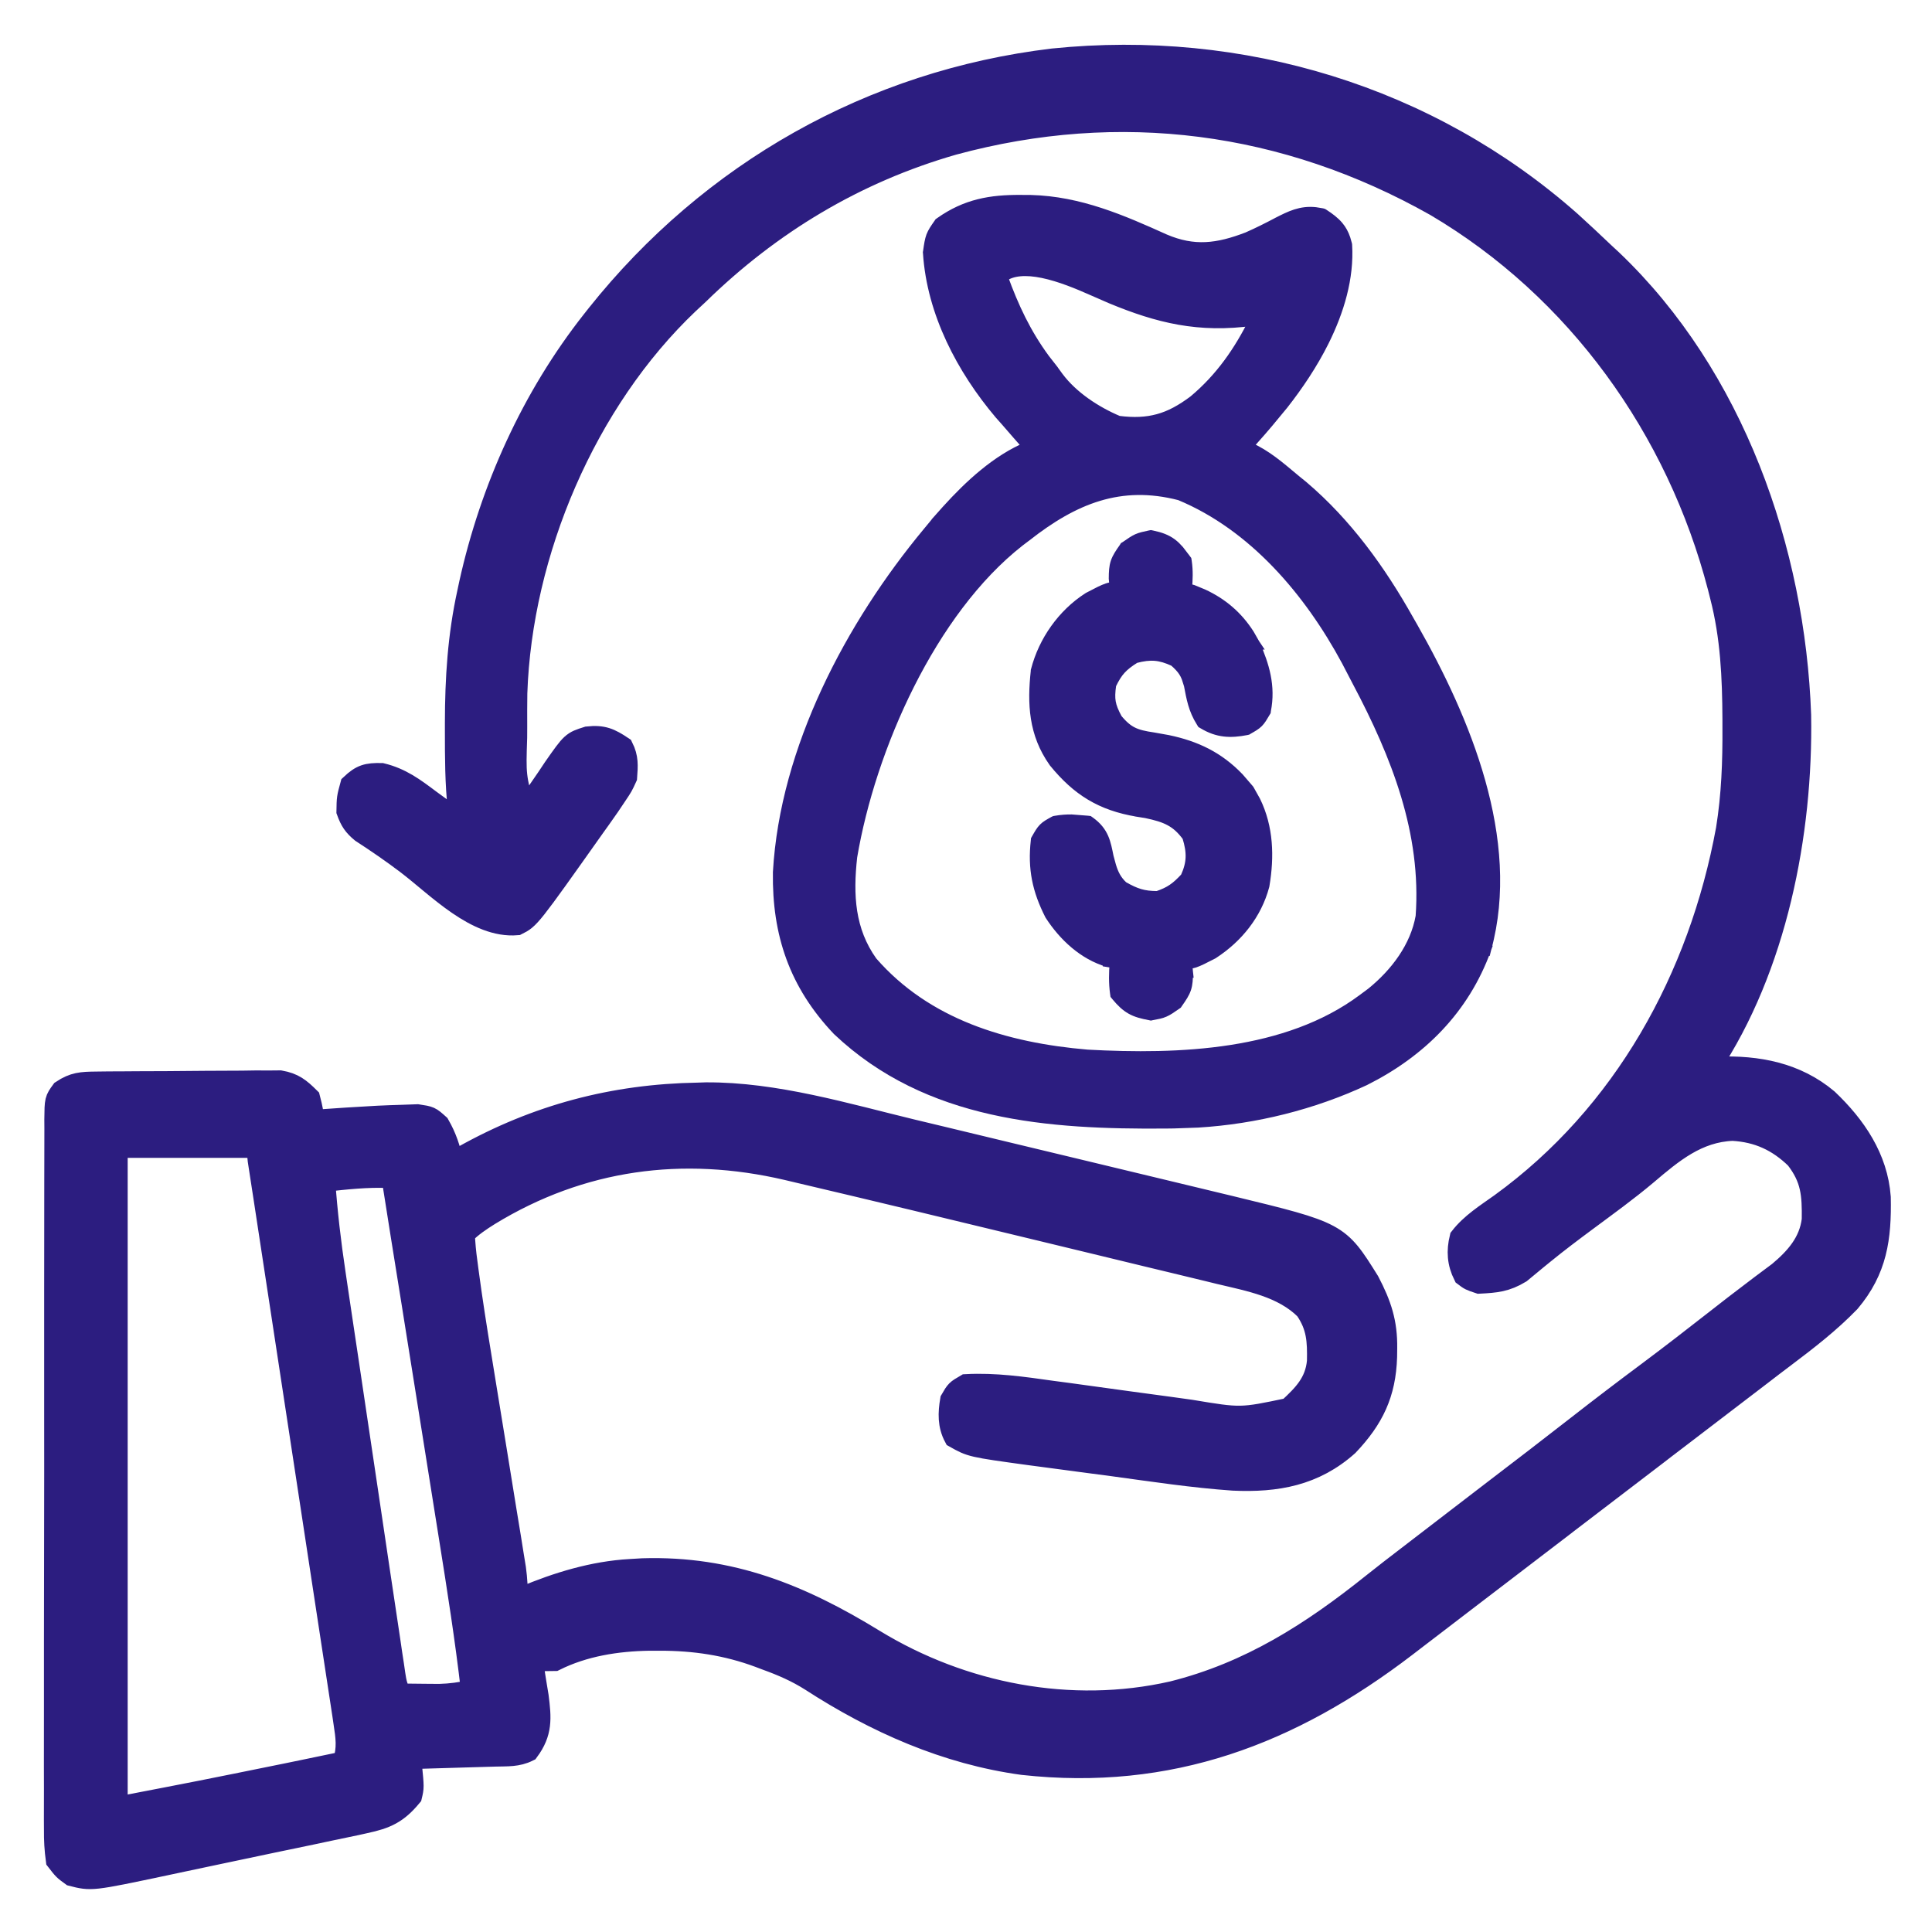 <svg width="36" height="36" viewBox="0 0 36 36" fill="none" xmlns="http://www.w3.org/2000/svg">
<g clip-path="url(#clip0_631_337)">
<mask id="path-1-outside-1_631_337" maskUnits="userSpaceOnUse" x="0.018" y="0.034" width="36" height="36" fill="black">
<rect fill="white" x="0.018" y="0.034" width="36" height="36"/>
<path d="M29.264 4.134C29.473 4.323 29.678 4.516 29.883 4.711C29.957 4.78 29.957 4.78 30.033 4.85C32.303 7.014 33.438 10.249 33.548 13.324C33.586 15.536 33.095 18.033 31.851 19.898C31.902 19.895 31.952 19.892 32.004 19.889C32.751 19.861 33.467 19.995 34.052 20.488C34.571 20.981 34.979 21.578 35.032 22.309C35.047 23.07 34.967 23.659 34.462 24.258C34.092 24.64 33.678 24.96 33.255 25.279C33.112 25.386 32.971 25.494 32.83 25.603C32.578 25.796 32.327 25.988 32.075 26.18C31.824 26.371 31.574 26.562 31.324 26.754C31.224 26.83 31.125 26.906 31.025 26.982C30.976 27.02 30.927 27.058 30.876 27.097C30.328 27.516 29.78 27.934 29.232 28.353C29.158 28.41 29.158 28.41 29.083 28.468C28.983 28.544 28.883 28.62 28.783 28.697C28.538 28.884 28.292 29.072 28.047 29.26C27.8 29.449 27.552 29.638 27.305 29.827C27.124 29.966 26.943 30.105 26.762 30.243C26.631 30.343 26.501 30.442 26.371 30.542C26.311 30.588 26.252 30.634 26.19 30.681C24.049 32.317 21.794 33.174 19.059 32.874C17.629 32.679 16.314 32.095 15.108 31.314C14.844 31.147 14.576 31.03 14.282 30.924C14.237 30.907 14.191 30.89 14.145 30.872C13.539 30.647 12.936 30.558 12.291 30.559C12.196 30.559 12.196 30.559 12.099 30.559C11.493 30.569 10.883 30.664 10.336 30.937C10.195 30.94 10.054 30.941 9.914 30.937C9.929 31.029 9.929 31.029 9.945 31.123C9.958 31.204 9.971 31.285 9.984 31.368C9.997 31.448 10.01 31.528 10.024 31.61C10.076 32.02 10.097 32.284 9.844 32.625C9.64 32.727 9.455 32.711 9.228 32.718C9.158 32.72 9.158 32.72 9.086 32.722C8.937 32.727 8.788 32.731 8.639 32.735C8.538 32.738 8.437 32.741 8.336 32.744C8.089 32.752 7.841 32.759 7.594 32.766C7.617 32.812 7.64 32.858 7.664 32.906C7.703 33.306 7.703 33.306 7.664 33.469C7.403 33.784 7.196 33.879 6.799 33.963C6.724 33.98 6.724 33.98 6.647 33.997C6.481 34.033 6.315 34.067 6.149 34.101C6.033 34.125 5.917 34.15 5.801 34.175C5.558 34.227 5.315 34.277 5.071 34.327C4.761 34.391 4.451 34.457 4.141 34.523C3.901 34.575 3.662 34.625 3.422 34.675C3.307 34.699 3.193 34.723 3.079 34.748C1.702 35.039 1.702 35.039 1.336 34.945C1.189 34.838 1.189 34.838 1.054 34.664C1.027 34.464 1.017 34.292 1.019 34.092C1.019 34.034 1.018 33.976 1.018 33.916C1.017 33.721 1.018 33.526 1.019 33.332C1.019 33.192 1.019 33.052 1.018 32.913C1.017 32.533 1.018 32.154 1.019 31.774C1.02 31.378 1.02 30.981 1.019 30.584C1.019 29.918 1.02 29.252 1.022 28.586C1.024 27.815 1.024 27.045 1.023 26.274C1.022 25.533 1.022 24.792 1.023 24.052C1.024 23.736 1.024 23.421 1.024 23.105C1.023 22.734 1.024 22.362 1.025 21.991C1.026 21.854 1.026 21.718 1.026 21.581C1.025 21.395 1.026 21.209 1.027 21.024C1.027 20.969 1.026 20.915 1.026 20.858C1.03 20.494 1.03 20.494 1.153 20.325C1.374 20.178 1.52 20.17 1.784 20.167C1.863 20.166 1.942 20.165 2.024 20.164C2.153 20.164 2.153 20.164 2.284 20.163C2.372 20.162 2.46 20.162 2.551 20.161C2.737 20.16 2.923 20.159 3.11 20.159C3.348 20.158 3.586 20.156 3.825 20.153C4.052 20.151 4.28 20.15 4.508 20.15C4.636 20.148 4.636 20.148 4.767 20.146C4.846 20.146 4.926 20.146 5.008 20.147C5.113 20.146 5.113 20.146 5.22 20.145C5.47 20.189 5.587 20.284 5.765 20.461C5.823 20.689 5.823 20.689 5.836 20.883C5.899 20.878 5.962 20.873 6.027 20.867C6.315 20.846 6.602 20.828 6.89 20.812C6.942 20.809 6.993 20.806 7.046 20.803C7.198 20.796 7.349 20.79 7.501 20.786C7.593 20.783 7.684 20.779 7.779 20.776C8.015 20.812 8.015 20.812 8.179 20.959C8.313 21.193 8.376 21.394 8.437 21.656C8.5 21.62 8.562 21.585 8.626 21.548C9.998 20.779 11.43 20.399 13.003 20.373C13.053 20.372 13.103 20.37 13.154 20.368C14.451 20.361 15.756 20.756 17.006 21.058C17.193 21.103 17.379 21.148 17.566 21.192C17.955 21.286 18.343 21.379 18.732 21.473C19.179 21.581 19.626 21.688 20.073 21.795C20.506 21.899 20.94 22.003 21.374 22.108C21.557 22.152 21.74 22.196 21.923 22.24C22.179 22.301 22.435 22.363 22.691 22.425C22.765 22.442 22.839 22.46 22.916 22.479C24.938 22.97 24.938 22.97 25.505 23.878C25.73 24.308 25.842 24.643 25.835 25.123C25.834 25.202 25.834 25.202 25.833 25.283C25.812 25.967 25.588 26.434 25.116 26.931C24.493 27.488 23.79 27.613 22.979 27.576C22.232 27.524 21.49 27.411 20.748 27.31C20.552 27.283 20.355 27.257 20.157 27.232C19.92 27.2 19.683 27.169 19.446 27.137C19.358 27.125 19.271 27.114 19.181 27.102C18.096 26.953 18.096 26.953 17.789 26.78C17.669 26.556 17.676 26.329 17.718 26.086C17.82 25.91 17.82 25.91 18 25.805C18.543 25.776 19.066 25.852 19.603 25.928C19.696 25.94 19.789 25.953 19.883 25.965C20.275 26.018 20.668 26.073 21.06 26.127C21.302 26.16 21.543 26.193 21.785 26.225C21.919 26.244 22.054 26.262 22.188 26.281C23.119 26.436 23.119 26.436 24.012 26.248C24.295 25.986 24.517 25.762 24.553 25.364C24.56 24.988 24.549 24.718 24.328 24.398C23.903 23.974 23.285 23.864 22.719 23.729C22.618 23.704 22.618 23.704 22.515 23.679C22.293 23.625 22.071 23.572 21.849 23.518C21.692 23.48 21.536 23.442 21.379 23.405C21.051 23.325 20.722 23.245 20.393 23.166C19.978 23.066 19.563 22.966 19.148 22.865C17.738 22.524 16.328 22.183 14.915 21.851C14.833 21.831 14.751 21.812 14.666 21.792C12.717 21.337 10.831 21.59 9.119 22.636C8.946 22.744 8.793 22.847 8.648 22.992C8.656 23.172 8.672 23.342 8.697 23.52C8.704 23.573 8.711 23.627 8.718 23.681C8.789 24.216 8.873 24.748 8.96 25.28C8.988 25.451 9.016 25.622 9.043 25.792C9.112 26.216 9.181 26.639 9.25 27.062C9.308 27.423 9.367 27.783 9.425 28.144C9.452 28.312 9.48 28.48 9.508 28.648C9.524 28.75 9.541 28.853 9.557 28.956C9.579 29.09 9.579 29.09 9.601 29.226C9.628 29.426 9.639 29.612 9.633 29.812C9.674 29.795 9.715 29.777 9.757 29.758C10.388 29.493 11.055 29.289 11.742 29.25C11.819 29.245 11.897 29.241 11.977 29.236C13.614 29.187 14.922 29.72 16.292 30.561C17.936 31.564 19.951 31.958 21.849 31.526C23.289 31.166 24.441 30.426 25.587 29.508C25.793 29.343 26.003 29.182 26.213 29.021C26.322 28.938 26.322 28.938 26.433 28.852C26.504 28.798 26.575 28.744 26.648 28.687C26.795 28.575 26.941 28.462 27.088 28.349C27.338 28.156 27.59 27.963 27.841 27.771C28.361 27.375 28.879 26.976 29.395 26.574C29.834 26.231 30.277 25.894 30.723 25.562C31.138 25.252 31.547 24.935 31.955 24.616C32.197 24.426 32.441 24.237 32.687 24.052C32.729 24.02 32.771 23.988 32.813 23.956C32.924 23.873 33.034 23.791 33.145 23.708C33.464 23.441 33.722 23.149 33.773 22.727C33.779 22.256 33.759 21.963 33.468 21.586C33.128 21.255 32.757 21.085 32.286 21.058C31.628 21.083 31.165 21.471 30.682 21.882C30.323 22.184 29.942 22.459 29.566 22.738C29.295 22.939 29.026 23.141 28.765 23.354C28.724 23.387 28.684 23.42 28.642 23.454C28.538 23.539 28.434 23.626 28.33 23.712C28.061 23.874 27.875 23.89 27.562 23.906C27.391 23.849 27.391 23.849 27.281 23.766C27.164 23.532 27.15 23.312 27.211 23.062C27.413 22.801 27.695 22.626 27.961 22.436C30.262 20.77 31.666 18.218 32.174 15.452C32.276 14.818 32.299 14.193 32.295 13.553C32.295 13.502 32.295 13.451 32.295 13.398C32.291 12.619 32.258 11.867 32.062 11.109C32.048 11.054 32.034 10.999 32.02 10.942C31.253 7.992 29.39 5.388 26.749 3.831C23.952 2.253 20.865 1.847 17.762 2.689C15.942 3.212 14.359 4.164 13.008 5.484C12.948 5.54 12.888 5.595 12.827 5.652C10.912 7.471 9.715 10.291 9.626 12.917C9.623 13.123 9.623 13.329 9.624 13.535C9.624 13.604 9.623 13.673 9.623 13.744C9.6 14.45 9.6 14.45 9.773 15.117C9.798 15.079 9.823 15.042 9.849 15.003C9.965 14.832 10.082 14.663 10.2 14.493C10.239 14.434 10.278 14.375 10.319 14.314C10.659 13.828 10.659 13.828 10.949 13.736C11.234 13.705 11.365 13.764 11.601 13.922C11.7 14.119 11.688 14.265 11.672 14.484C11.596 14.65 11.596 14.65 11.483 14.818C11.438 14.884 11.394 14.951 11.348 15.019C11.292 15.099 11.236 15.178 11.18 15.258C11.145 15.307 11.11 15.356 11.074 15.406C9.867 17.11 9.867 17.11 9.633 17.227C8.871 17.29 8.159 16.532 7.582 16.093C7.308 15.885 7.025 15.691 6.737 15.504C6.592 15.384 6.533 15.294 6.469 15.117C6.473 14.867 6.473 14.867 6.539 14.625C6.734 14.441 6.842 14.413 7.11 14.418C7.474 14.507 7.714 14.688 8.011 14.911C8.066 14.95 8.121 14.99 8.177 15.032C8.311 15.13 8.445 15.228 8.578 15.328C8.567 15.246 8.555 15.164 8.544 15.079C8.49 14.593 8.49 14.107 8.49 13.619C8.49 13.569 8.49 13.519 8.49 13.467C8.491 12.642 8.541 11.847 8.719 11.039C8.73 10.985 8.742 10.93 8.754 10.874C9.145 9.109 9.917 7.398 11.039 5.976C11.069 5.939 11.098 5.901 11.129 5.862C13.246 3.207 16.238 1.508 19.621 1.103C23.128 0.745 26.616 1.792 29.264 4.134ZM2.179 21.375C2.179 25.436 2.179 29.496 2.179 33.68C3.75 33.378 3.75 33.378 5.317 33.06C5.424 33.038 5.531 33.016 5.638 32.994C5.891 32.941 6.145 32.889 6.398 32.836C6.487 32.576 6.454 32.368 6.413 32.099C6.407 32.054 6.4 32.008 6.393 31.962C6.37 31.809 6.346 31.657 6.323 31.504C6.306 31.395 6.29 31.285 6.273 31.176C6.228 30.879 6.183 30.582 6.137 30.285C6.09 29.975 6.043 29.664 5.995 29.354C5.916 28.833 5.837 28.312 5.757 27.791C5.664 27.188 5.572 26.584 5.481 25.981C5.393 25.402 5.304 24.822 5.216 24.242C5.178 23.995 5.141 23.748 5.103 23.502C5.059 23.211 5.014 22.921 4.97 22.63C4.953 22.523 4.937 22.416 4.921 22.309C4.899 22.164 4.876 22.019 4.854 21.874C4.842 21.792 4.829 21.711 4.816 21.627C4.8 21.451 4.8 21.451 4.711 21.375C3.875 21.375 3.04 21.375 2.179 21.375ZM6.047 22.008C6.088 22.584 6.154 23.153 6.24 23.725C6.252 23.808 6.264 23.89 6.277 23.976C6.317 24.246 6.358 24.517 6.398 24.788C6.426 24.977 6.454 25.166 6.483 25.355C6.541 25.749 6.6 26.144 6.659 26.538C6.727 26.994 6.795 27.451 6.863 27.907C6.928 28.347 6.994 28.787 7.059 29.227C7.087 29.413 7.115 29.6 7.143 29.787C7.182 30.047 7.221 30.308 7.26 30.568C7.271 30.645 7.282 30.723 7.294 30.802C7.305 30.873 7.316 30.944 7.327 31.017C7.336 31.078 7.345 31.14 7.354 31.203C7.381 31.371 7.381 31.371 7.453 31.57C7.61 31.572 7.766 31.573 7.923 31.575C8.01 31.576 8.098 31.576 8.188 31.577C8.401 31.571 8.582 31.545 8.789 31.5C8.679 30.545 8.53 29.598 8.378 28.649C8.352 28.484 8.325 28.319 8.299 28.154C8.23 27.722 8.162 27.291 8.093 26.859C8.037 26.508 7.981 26.157 7.925 25.805C7.858 25.384 7.79 24.962 7.723 24.54C7.711 24.461 7.698 24.381 7.685 24.3C7.617 23.874 7.549 23.449 7.48 23.024C7.456 22.87 7.432 22.716 7.407 22.562C7.389 22.446 7.389 22.446 7.37 22.328C7.36 22.266 7.35 22.204 7.34 22.14C7.325 22.008 7.325 22.008 7.242 21.937C6.84 21.92 6.446 21.964 6.047 22.008Z"/>
</mask>
<path d="M29.264 4.134C29.473 4.323 29.678 4.516 29.883 4.711C29.957 4.78 29.957 4.78 30.033 4.85C32.303 7.014 33.438 10.249 33.548 13.324C33.586 15.536 33.095 18.033 31.851 19.898C31.902 19.895 31.952 19.892 32.004 19.889C32.751 19.861 33.467 19.995 34.052 20.488C34.571 20.981 34.979 21.578 35.032 22.309C35.047 23.07 34.967 23.659 34.462 24.258C34.092 24.64 33.678 24.96 33.255 25.279C33.112 25.386 32.971 25.494 32.83 25.603C32.578 25.796 32.327 25.988 32.075 26.18C31.824 26.371 31.574 26.562 31.324 26.754C31.224 26.83 31.125 26.906 31.025 26.982C30.976 27.02 30.927 27.058 30.876 27.097C30.328 27.516 29.78 27.934 29.232 28.353C29.158 28.41 29.158 28.41 29.083 28.468C28.983 28.544 28.883 28.62 28.783 28.697C28.538 28.884 28.292 29.072 28.047 29.26C27.8 29.449 27.552 29.638 27.305 29.827C27.124 29.966 26.943 30.105 26.762 30.243C26.631 30.343 26.501 30.442 26.371 30.542C26.311 30.588 26.252 30.634 26.19 30.681C24.049 32.317 21.794 33.174 19.059 32.874C17.629 32.679 16.314 32.095 15.108 31.314C14.844 31.147 14.576 31.03 14.282 30.924C14.237 30.907 14.191 30.89 14.145 30.872C13.539 30.647 12.936 30.558 12.291 30.559C12.196 30.559 12.196 30.559 12.099 30.559C11.493 30.569 10.883 30.664 10.336 30.937C10.195 30.94 10.054 30.941 9.914 30.937C9.929 31.029 9.929 31.029 9.945 31.123C9.958 31.204 9.971 31.285 9.984 31.368C9.997 31.448 10.01 31.528 10.024 31.61C10.076 32.02 10.097 32.284 9.844 32.625C9.64 32.727 9.455 32.711 9.228 32.718C9.158 32.72 9.158 32.72 9.086 32.722C8.937 32.727 8.788 32.731 8.639 32.735C8.538 32.738 8.437 32.741 8.336 32.744C8.089 32.752 7.841 32.759 7.594 32.766C7.617 32.812 7.64 32.858 7.664 32.906C7.703 33.306 7.703 33.306 7.664 33.469C7.403 33.784 7.196 33.879 6.799 33.963C6.724 33.98 6.724 33.98 6.647 33.997C6.481 34.033 6.315 34.067 6.149 34.101C6.033 34.125 5.917 34.15 5.801 34.175C5.558 34.227 5.315 34.277 5.071 34.327C4.761 34.391 4.451 34.457 4.141 34.523C3.901 34.575 3.662 34.625 3.422 34.675C3.307 34.699 3.193 34.723 3.079 34.748C1.702 35.039 1.702 35.039 1.336 34.945C1.189 34.838 1.189 34.838 1.054 34.664C1.027 34.464 1.017 34.292 1.019 34.092C1.019 34.034 1.018 33.976 1.018 33.916C1.017 33.721 1.018 33.526 1.019 33.332C1.019 33.192 1.019 33.052 1.018 32.913C1.017 32.533 1.018 32.154 1.019 31.774C1.02 31.378 1.02 30.981 1.019 30.584C1.019 29.918 1.02 29.252 1.022 28.586C1.024 27.815 1.024 27.045 1.023 26.274C1.022 25.533 1.022 24.792 1.023 24.052C1.024 23.736 1.024 23.421 1.024 23.105C1.023 22.734 1.024 22.362 1.025 21.991C1.026 21.854 1.026 21.718 1.026 21.581C1.025 21.395 1.026 21.209 1.027 21.024C1.027 20.969 1.026 20.915 1.026 20.858C1.03 20.494 1.03 20.494 1.153 20.325C1.374 20.178 1.52 20.17 1.784 20.167C1.863 20.166 1.942 20.165 2.024 20.164C2.153 20.164 2.153 20.164 2.284 20.163C2.372 20.162 2.46 20.162 2.551 20.161C2.737 20.16 2.923 20.159 3.11 20.159C3.348 20.158 3.586 20.156 3.825 20.153C4.052 20.151 4.28 20.15 4.508 20.15C4.636 20.148 4.636 20.148 4.767 20.146C4.846 20.146 4.926 20.146 5.008 20.147C5.113 20.146 5.113 20.146 5.22 20.145C5.47 20.189 5.587 20.284 5.765 20.461C5.823 20.689 5.823 20.689 5.836 20.883C5.899 20.878 5.962 20.873 6.027 20.867C6.315 20.846 6.602 20.828 6.89 20.812C6.942 20.809 6.993 20.806 7.046 20.803C7.198 20.796 7.349 20.79 7.501 20.786C7.593 20.783 7.684 20.779 7.779 20.776C8.015 20.812 8.015 20.812 8.179 20.959C8.313 21.193 8.376 21.394 8.437 21.656C8.5 21.62 8.562 21.585 8.626 21.548C9.998 20.779 11.43 20.399 13.003 20.373C13.053 20.372 13.103 20.37 13.154 20.368C14.451 20.361 15.756 20.756 17.006 21.058C17.193 21.103 17.379 21.148 17.566 21.192C17.955 21.286 18.343 21.379 18.732 21.473C19.179 21.581 19.626 21.688 20.073 21.795C20.506 21.899 20.94 22.003 21.374 22.108C21.557 22.152 21.74 22.196 21.923 22.24C22.179 22.301 22.435 22.363 22.691 22.425C22.765 22.442 22.839 22.46 22.916 22.479C24.938 22.97 24.938 22.97 25.505 23.878C25.73 24.308 25.842 24.643 25.835 25.123C25.834 25.202 25.834 25.202 25.833 25.283C25.812 25.967 25.588 26.434 25.116 26.931C24.493 27.488 23.79 27.613 22.979 27.576C22.232 27.524 21.49 27.411 20.748 27.31C20.552 27.283 20.355 27.257 20.157 27.232C19.92 27.2 19.683 27.169 19.446 27.137C19.358 27.125 19.271 27.114 19.181 27.102C18.096 26.953 18.096 26.953 17.789 26.78C17.669 26.556 17.676 26.329 17.718 26.086C17.82 25.91 17.82 25.91 18 25.805C18.543 25.776 19.066 25.852 19.603 25.928C19.696 25.94 19.789 25.953 19.883 25.965C20.275 26.018 20.668 26.073 21.06 26.127C21.302 26.16 21.543 26.193 21.785 26.225C21.919 26.244 22.054 26.262 22.188 26.281C23.119 26.436 23.119 26.436 24.012 26.248C24.295 25.986 24.517 25.762 24.553 25.364C24.56 24.988 24.549 24.718 24.328 24.398C23.903 23.974 23.285 23.864 22.719 23.729C22.618 23.704 22.618 23.704 22.515 23.679C22.293 23.625 22.071 23.572 21.849 23.518C21.692 23.48 21.536 23.442 21.379 23.405C21.051 23.325 20.722 23.245 20.393 23.166C19.978 23.066 19.563 22.966 19.148 22.865C17.738 22.524 16.328 22.183 14.915 21.851C14.833 21.831 14.751 21.812 14.666 21.792C12.717 21.337 10.831 21.59 9.119 22.636C8.946 22.744 8.793 22.847 8.648 22.992C8.656 23.172 8.672 23.342 8.697 23.52C8.704 23.573 8.711 23.627 8.718 23.681C8.789 24.216 8.873 24.748 8.96 25.28C8.988 25.451 9.016 25.622 9.043 25.792C9.112 26.216 9.181 26.639 9.25 27.062C9.308 27.423 9.367 27.783 9.425 28.144C9.452 28.312 9.48 28.48 9.508 28.648C9.524 28.75 9.541 28.853 9.557 28.956C9.579 29.09 9.579 29.09 9.601 29.226C9.628 29.426 9.639 29.612 9.633 29.812C9.674 29.795 9.715 29.777 9.757 29.758C10.388 29.493 11.055 29.289 11.742 29.25C11.819 29.245 11.897 29.241 11.977 29.236C13.614 29.187 14.922 29.72 16.292 30.561C17.936 31.564 19.951 31.958 21.849 31.526C23.289 31.166 24.441 30.426 25.587 29.508C25.793 29.343 26.003 29.182 26.213 29.021C26.322 28.938 26.322 28.938 26.433 28.852C26.504 28.798 26.575 28.744 26.648 28.687C26.795 28.575 26.941 28.462 27.088 28.349C27.338 28.156 27.59 27.963 27.841 27.771C28.361 27.375 28.879 26.976 29.395 26.574C29.834 26.231 30.277 25.894 30.723 25.562C31.138 25.252 31.547 24.935 31.955 24.616C32.197 24.426 32.441 24.237 32.687 24.052C32.729 24.02 32.771 23.988 32.813 23.956C32.924 23.873 33.034 23.791 33.145 23.708C33.464 23.441 33.722 23.149 33.773 22.727C33.779 22.256 33.759 21.963 33.468 21.586C33.128 21.255 32.757 21.085 32.286 21.058C31.628 21.083 31.165 21.471 30.682 21.882C30.323 22.184 29.942 22.459 29.566 22.738C29.295 22.939 29.026 23.141 28.765 23.354C28.724 23.387 28.684 23.42 28.642 23.454C28.538 23.539 28.434 23.626 28.33 23.712C28.061 23.874 27.875 23.89 27.562 23.906C27.391 23.849 27.391 23.849 27.281 23.766C27.164 23.532 27.15 23.312 27.211 23.062C27.413 22.801 27.695 22.626 27.961 22.436C30.262 20.77 31.666 18.218 32.174 15.452C32.276 14.818 32.299 14.193 32.295 13.553C32.295 13.502 32.295 13.451 32.295 13.398C32.291 12.619 32.258 11.867 32.062 11.109C32.048 11.054 32.034 10.999 32.02 10.942C31.253 7.992 29.39 5.388 26.749 3.831C23.952 2.253 20.865 1.847 17.762 2.689C15.942 3.212 14.359 4.164 13.008 5.484C12.948 5.54 12.888 5.595 12.827 5.652C10.912 7.471 9.715 10.291 9.626 12.917C9.623 13.123 9.623 13.329 9.624 13.535C9.624 13.604 9.623 13.673 9.623 13.744C9.6 14.45 9.6 14.45 9.773 15.117C9.798 15.079 9.823 15.042 9.849 15.003C9.965 14.832 10.082 14.663 10.2 14.493C10.239 14.434 10.278 14.375 10.319 14.314C10.659 13.828 10.659 13.828 10.949 13.736C11.234 13.705 11.365 13.764 11.601 13.922C11.7 14.119 11.688 14.265 11.672 14.484C11.596 14.65 11.596 14.65 11.483 14.818C11.438 14.884 11.394 14.951 11.348 15.019C11.292 15.099 11.236 15.178 11.18 15.258C11.145 15.307 11.11 15.356 11.074 15.406C9.867 17.11 9.867 17.11 9.633 17.227C8.871 17.29 8.159 16.532 7.582 16.093C7.308 15.885 7.025 15.691 6.737 15.504C6.592 15.384 6.533 15.294 6.469 15.117C6.473 14.867 6.473 14.867 6.539 14.625C6.734 14.441 6.842 14.413 7.11 14.418C7.474 14.507 7.714 14.688 8.011 14.911C8.066 14.95 8.121 14.99 8.177 15.032C8.311 15.13 8.445 15.228 8.578 15.328C8.567 15.246 8.555 15.164 8.544 15.079C8.49 14.593 8.49 14.107 8.49 13.619C8.49 13.569 8.49 13.519 8.49 13.467C8.491 12.642 8.541 11.847 8.719 11.039C8.73 10.985 8.742 10.93 8.754 10.874C9.145 9.109 9.917 7.398 11.039 5.976C11.069 5.939 11.098 5.901 11.129 5.862C13.246 3.207 16.238 1.508 19.621 1.103C23.128 0.745 26.616 1.792 29.264 4.134ZM2.179 21.375C2.179 25.436 2.179 29.496 2.179 33.68C3.75 33.378 3.75 33.378 5.317 33.06C5.424 33.038 5.531 33.016 5.638 32.994C5.891 32.941 6.145 32.889 6.398 32.836C6.487 32.576 6.454 32.368 6.413 32.099C6.407 32.054 6.4 32.008 6.393 31.962C6.37 31.809 6.346 31.657 6.323 31.504C6.306 31.395 6.29 31.285 6.273 31.176C6.228 30.879 6.183 30.582 6.137 30.285C6.09 29.975 6.043 29.664 5.995 29.354C5.916 28.833 5.837 28.312 5.757 27.791C5.664 27.188 5.572 26.584 5.481 25.981C5.393 25.402 5.304 24.822 5.216 24.242C5.178 23.995 5.141 23.748 5.103 23.502C5.059 23.211 5.014 22.921 4.97 22.63C4.953 22.523 4.937 22.416 4.921 22.309C4.899 22.164 4.876 22.019 4.854 21.874C4.842 21.792 4.829 21.711 4.816 21.627C4.8 21.451 4.8 21.451 4.711 21.375C3.875 21.375 3.04 21.375 2.179 21.375ZM6.047 22.008C6.088 22.584 6.154 23.153 6.24 23.725C6.252 23.808 6.264 23.89 6.277 23.976C6.317 24.246 6.358 24.517 6.398 24.788C6.426 24.977 6.454 25.166 6.483 25.355C6.541 25.749 6.6 26.144 6.659 26.538C6.727 26.994 6.795 27.451 6.863 27.907C6.928 28.347 6.994 28.787 7.059 29.227C7.087 29.413 7.115 29.6 7.143 29.787C7.182 30.047 7.221 30.308 7.26 30.568C7.271 30.645 7.282 30.723 7.294 30.802C7.305 30.873 7.316 30.944 7.327 31.017C7.336 31.078 7.345 31.14 7.354 31.203C7.381 31.371 7.381 31.371 7.453 31.57C7.61 31.572 7.766 31.573 7.923 31.575C8.01 31.576 8.098 31.576 8.188 31.577C8.401 31.571 8.582 31.545 8.789 31.5C8.679 30.545 8.53 29.598 8.378 28.649C8.352 28.484 8.325 28.319 8.299 28.154C8.23 27.722 8.162 27.291 8.093 26.859C8.037 26.508 7.981 26.157 7.925 25.805C7.858 25.384 7.79 24.962 7.723 24.54C7.711 24.461 7.698 24.381 7.685 24.3C7.617 23.874 7.549 23.449 7.48 23.024C7.456 22.87 7.432 22.716 7.407 22.562C7.389 22.446 7.389 22.446 7.37 22.328C7.36 22.266 7.35 22.204 7.34 22.14C7.325 22.008 7.325 22.008 7.242 21.937C6.84 21.92 6.446 21.964 6.047 22.008Z" fill="#2C1D80"/>
<path d="M29.264 4.134C29.473 4.323 29.678 4.516 29.883 4.711C29.957 4.78 29.957 4.78 30.033 4.85C32.303 7.014 33.438 10.249 33.548 13.324C33.586 15.536 33.095 18.033 31.851 19.898C31.902 19.895 31.952 19.892 32.004 19.889C32.751 19.861 33.467 19.995 34.052 20.488C34.571 20.981 34.979 21.578 35.032 22.309C35.047 23.07 34.967 23.659 34.462 24.258C34.092 24.64 33.678 24.96 33.255 25.279C33.112 25.386 32.971 25.494 32.83 25.603C32.578 25.796 32.327 25.988 32.075 26.18C31.824 26.371 31.574 26.562 31.324 26.754C31.224 26.83 31.125 26.906 31.025 26.982C30.976 27.02 30.927 27.058 30.876 27.097C30.328 27.516 29.78 27.934 29.232 28.353C29.158 28.41 29.158 28.41 29.083 28.468C28.983 28.544 28.883 28.62 28.783 28.697C28.538 28.884 28.292 29.072 28.047 29.26C27.8 29.449 27.552 29.638 27.305 29.827C27.124 29.966 26.943 30.105 26.762 30.243C26.631 30.343 26.501 30.442 26.371 30.542C26.311 30.588 26.252 30.634 26.19 30.681C24.049 32.317 21.794 33.174 19.059 32.874C17.629 32.679 16.314 32.095 15.108 31.314C14.844 31.147 14.576 31.03 14.282 30.924C14.237 30.907 14.191 30.89 14.145 30.872C13.539 30.647 12.936 30.558 12.291 30.559C12.196 30.559 12.196 30.559 12.099 30.559C11.493 30.569 10.883 30.664 10.336 30.937C10.195 30.94 10.054 30.941 9.914 30.937C9.929 31.029 9.929 31.029 9.945 31.123C9.958 31.204 9.971 31.285 9.984 31.368C9.997 31.448 10.01 31.528 10.024 31.61C10.076 32.02 10.097 32.284 9.844 32.625C9.64 32.727 9.455 32.711 9.228 32.718C9.158 32.72 9.158 32.72 9.086 32.722C8.937 32.727 8.788 32.731 8.639 32.735C8.538 32.738 8.437 32.741 8.336 32.744C8.089 32.752 7.841 32.759 7.594 32.766C7.617 32.812 7.64 32.858 7.664 32.906C7.703 33.306 7.703 33.306 7.664 33.469C7.403 33.784 7.196 33.879 6.799 33.963C6.724 33.98 6.724 33.98 6.647 33.997C6.481 34.033 6.315 34.067 6.149 34.101C6.033 34.125 5.917 34.15 5.801 34.175C5.558 34.227 5.315 34.277 5.071 34.327C4.761 34.391 4.451 34.457 4.141 34.523C3.901 34.575 3.662 34.625 3.422 34.675C3.307 34.699 3.193 34.723 3.079 34.748C1.702 35.039 1.702 35.039 1.336 34.945C1.189 34.838 1.189 34.838 1.054 34.664C1.027 34.464 1.017 34.292 1.019 34.092C1.019 34.034 1.018 33.976 1.018 33.916C1.017 33.721 1.018 33.526 1.019 33.332C1.019 33.192 1.019 33.052 1.018 32.913C1.017 32.533 1.018 32.154 1.019 31.774C1.02 31.378 1.02 30.981 1.019 30.584C1.019 29.918 1.02 29.252 1.022 28.586C1.024 27.815 1.024 27.045 1.023 26.274C1.022 25.533 1.022 24.792 1.023 24.052C1.024 23.736 1.024 23.421 1.024 23.105C1.023 22.734 1.024 22.362 1.025 21.991C1.026 21.854 1.026 21.718 1.026 21.581C1.025 21.395 1.026 21.209 1.027 21.024C1.027 20.969 1.026 20.915 1.026 20.858C1.03 20.494 1.03 20.494 1.153 20.325C1.374 20.178 1.52 20.17 1.784 20.167C1.863 20.166 1.942 20.165 2.024 20.164C2.153 20.164 2.153 20.164 2.284 20.163C2.372 20.162 2.46 20.162 2.551 20.161C2.737 20.16 2.923 20.159 3.11 20.159C3.348 20.158 3.586 20.156 3.825 20.153C4.052 20.151 4.28 20.15 4.508 20.15C4.636 20.148 4.636 20.148 4.767 20.146C4.846 20.146 4.926 20.146 5.008 20.147C5.113 20.146 5.113 20.146 5.22 20.145C5.47 20.189 5.587 20.284 5.765 20.461C5.823 20.689 5.823 20.689 5.836 20.883C5.899 20.878 5.962 20.873 6.027 20.867C6.315 20.846 6.602 20.828 6.89 20.812C6.942 20.809 6.993 20.806 7.046 20.803C7.198 20.796 7.349 20.79 7.501 20.786C7.593 20.783 7.684 20.779 7.779 20.776C8.015 20.812 8.015 20.812 8.179 20.959C8.313 21.193 8.376 21.394 8.437 21.656C8.5 21.62 8.562 21.585 8.626 21.548C9.998 20.779 11.43 20.399 13.003 20.373C13.053 20.372 13.103 20.37 13.154 20.368C14.451 20.361 15.756 20.756 17.006 21.058C17.193 21.103 17.379 21.148 17.566 21.192C17.955 21.286 18.343 21.379 18.732 21.473C19.179 21.581 19.626 21.688 20.073 21.795C20.506 21.899 20.94 22.003 21.374 22.108C21.557 22.152 21.74 22.196 21.923 22.24C22.179 22.301 22.435 22.363 22.691 22.425C22.765 22.442 22.839 22.46 22.916 22.479C24.938 22.97 24.938 22.97 25.505 23.878C25.73 24.308 25.842 24.643 25.835 25.123C25.834 25.202 25.834 25.202 25.833 25.283C25.812 25.967 25.588 26.434 25.116 26.931C24.493 27.488 23.79 27.613 22.979 27.576C22.232 27.524 21.49 27.411 20.748 27.31C20.552 27.283 20.355 27.257 20.157 27.232C19.92 27.2 19.683 27.169 19.446 27.137C19.358 27.125 19.271 27.114 19.181 27.102C18.096 26.953 18.096 26.953 17.789 26.78C17.669 26.556 17.676 26.329 17.718 26.086C17.82 25.91 17.82 25.91 18 25.805C18.543 25.776 19.066 25.852 19.603 25.928C19.696 25.94 19.789 25.953 19.883 25.965C20.275 26.018 20.668 26.073 21.06 26.127C21.302 26.16 21.543 26.193 21.785 26.225C21.919 26.244 22.054 26.262 22.188 26.281C23.119 26.436 23.119 26.436 24.012 26.248C24.295 25.986 24.517 25.762 24.553 25.364C24.56 24.988 24.549 24.718 24.328 24.398C23.903 23.974 23.285 23.864 22.719 23.729C22.618 23.704 22.618 23.704 22.515 23.679C22.293 23.625 22.071 23.572 21.849 23.518C21.692 23.48 21.536 23.442 21.379 23.405C21.051 23.325 20.722 23.245 20.393 23.166C19.978 23.066 19.563 22.966 19.148 22.865C17.738 22.524 16.328 22.183 14.915 21.851C14.833 21.831 14.751 21.812 14.666 21.792C12.717 21.337 10.831 21.59 9.119 22.636C8.946 22.744 8.793 22.847 8.648 22.992C8.656 23.172 8.672 23.342 8.697 23.52C8.704 23.573 8.711 23.627 8.718 23.681C8.789 24.216 8.873 24.748 8.96 25.28C8.988 25.451 9.016 25.622 9.043 25.792C9.112 26.216 9.181 26.639 9.25 27.062C9.308 27.423 9.367 27.783 9.425 28.144C9.452 28.312 9.48 28.48 9.508 28.648C9.524 28.75 9.541 28.853 9.557 28.956C9.579 29.09 9.579 29.09 9.601 29.226C9.628 29.426 9.639 29.612 9.633 29.812C9.674 29.795 9.715 29.777 9.757 29.758C10.388 29.493 11.055 29.289 11.742 29.25C11.819 29.245 11.897 29.241 11.977 29.236C13.614 29.187 14.922 29.72 16.292 30.561C17.936 31.564 19.951 31.958 21.849 31.526C23.289 31.166 24.441 30.426 25.587 29.508C25.793 29.343 26.003 29.182 26.213 29.021C26.322 28.938 26.322 28.938 26.433 28.852C26.504 28.798 26.575 28.744 26.648 28.687C26.795 28.575 26.941 28.462 27.088 28.349C27.338 28.156 27.59 27.963 27.841 27.771C28.361 27.375 28.879 26.976 29.395 26.574C29.834 26.231 30.277 25.894 30.723 25.562C31.138 25.252 31.547 24.935 31.955 24.616C32.197 24.426 32.441 24.237 32.687 24.052C32.729 24.02 32.771 23.988 32.813 23.956C32.924 23.873 33.034 23.791 33.145 23.708C33.464 23.441 33.722 23.149 33.773 22.727C33.779 22.256 33.759 21.963 33.468 21.586C33.128 21.255 32.757 21.085 32.286 21.058C31.628 21.083 31.165 21.471 30.682 21.882C30.323 22.184 29.942 22.459 29.566 22.738C29.295 22.939 29.026 23.141 28.765 23.354C28.724 23.387 28.684 23.42 28.642 23.454C28.538 23.539 28.434 23.626 28.33 23.712C28.061 23.874 27.875 23.89 27.562 23.906C27.391 23.849 27.391 23.849 27.281 23.766C27.164 23.532 27.15 23.312 27.211 23.062C27.413 22.801 27.695 22.626 27.961 22.436C30.262 20.77 31.666 18.218 32.174 15.452C32.276 14.818 32.299 14.193 32.295 13.553C32.295 13.502 32.295 13.451 32.295 13.398C32.291 12.619 32.258 11.867 32.062 11.109C32.048 11.054 32.034 10.999 32.02 10.942C31.253 7.992 29.39 5.388 26.749 3.831C23.952 2.253 20.865 1.847 17.762 2.689C15.942 3.212 14.359 4.164 13.008 5.484C12.948 5.54 12.888 5.595 12.827 5.652C10.912 7.471 9.715 10.291 9.626 12.917C9.623 13.123 9.623 13.329 9.624 13.535C9.624 13.604 9.623 13.673 9.623 13.744C9.6 14.45 9.6 14.45 9.773 15.117C9.798 15.079 9.823 15.042 9.849 15.003C9.965 14.832 10.082 14.663 10.2 14.493C10.239 14.434 10.278 14.375 10.319 14.314C10.659 13.828 10.659 13.828 10.949 13.736C11.234 13.705 11.365 13.764 11.601 13.922C11.7 14.119 11.688 14.265 11.672 14.484C11.596 14.65 11.596 14.65 11.483 14.818C11.438 14.884 11.394 14.951 11.348 15.019C11.292 15.099 11.236 15.178 11.18 15.258C11.145 15.307 11.11 15.356 11.074 15.406C9.867 17.11 9.867 17.11 9.633 17.227C8.871 17.29 8.159 16.532 7.582 16.093C7.308 15.885 7.025 15.691 6.737 15.504C6.592 15.384 6.533 15.294 6.469 15.117C6.473 14.867 6.473 14.867 6.539 14.625C6.734 14.441 6.842 14.413 7.11 14.418C7.474 14.507 7.714 14.688 8.011 14.911C8.066 14.95 8.121 14.99 8.177 15.032C8.311 15.13 8.445 15.228 8.578 15.328C8.567 15.246 8.555 15.164 8.544 15.079C8.49 14.593 8.49 14.107 8.49 13.619C8.49 13.569 8.49 13.519 8.49 13.467C8.491 12.642 8.541 11.847 8.719 11.039C8.73 10.985 8.742 10.93 8.754 10.874C9.145 9.109 9.917 7.398 11.039 5.976C11.069 5.939 11.098 5.901 11.129 5.862C13.246 3.207 16.238 1.508 19.621 1.103C23.128 0.745 26.616 1.792 29.264 4.134ZM2.179 21.375C2.179 25.436 2.179 29.496 2.179 33.68C3.75 33.378 3.75 33.378 5.317 33.06C5.424 33.038 5.531 33.016 5.638 32.994C5.891 32.941 6.145 32.889 6.398 32.836C6.487 32.576 6.454 32.368 6.413 32.099C6.407 32.054 6.4 32.008 6.393 31.962C6.37 31.809 6.346 31.657 6.323 31.504C6.306 31.395 6.29 31.285 6.273 31.176C6.228 30.879 6.183 30.582 6.137 30.285C6.09 29.975 6.043 29.664 5.995 29.354C5.916 28.833 5.837 28.312 5.757 27.791C5.664 27.188 5.572 26.584 5.481 25.981C5.393 25.402 5.304 24.822 5.216 24.242C5.178 23.995 5.141 23.748 5.103 23.502C5.059 23.211 5.014 22.921 4.97 22.63C4.953 22.523 4.937 22.416 4.921 22.309C4.899 22.164 4.876 22.019 4.854 21.874C4.842 21.792 4.829 21.711 4.816 21.627C4.8 21.451 4.8 21.451 4.711 21.375C3.875 21.375 3.04 21.375 2.179 21.375ZM6.047 22.008C6.088 22.584 6.154 23.153 6.24 23.725C6.252 23.808 6.264 23.89 6.277 23.976C6.317 24.246 6.358 24.517 6.398 24.788C6.426 24.977 6.454 25.166 6.483 25.355C6.541 25.749 6.6 26.144 6.659 26.538C6.727 26.994 6.795 27.451 6.863 27.907C6.928 28.347 6.994 28.787 7.059 29.227C7.087 29.413 7.115 29.6 7.143 29.787C7.182 30.047 7.221 30.308 7.26 30.568C7.271 30.645 7.282 30.723 7.294 30.802C7.305 30.873 7.316 30.944 7.327 31.017C7.336 31.078 7.345 31.14 7.354 31.203C7.381 31.371 7.381 31.371 7.453 31.57C7.61 31.572 7.766 31.573 7.923 31.575C8.01 31.576 8.098 31.576 8.188 31.577C8.401 31.571 8.582 31.545 8.789 31.5C8.679 30.545 8.53 29.598 8.378 28.649C8.352 28.484 8.325 28.319 8.299 28.154C8.23 27.722 8.162 27.291 8.093 26.859C8.037 26.508 7.981 26.157 7.925 25.805C7.858 25.384 7.79 24.962 7.723 24.54C7.711 24.461 7.698 24.381 7.685 24.3C7.617 23.874 7.549 23.449 7.48 23.024C7.456 22.87 7.432 22.716 7.407 22.562C7.389 22.446 7.389 22.446 7.37 22.328C7.36 22.266 7.35 22.204 7.34 22.14C7.325 22.008 7.325 22.008 7.242 21.937C6.84 21.92 6.446 21.964 6.047 22.008Z" stroke="#2C1D80" stroke-width="0.4" mask="url(#path-1-outside-1_631_337)"/>
<path d="M19.206 3.733H19.207C20.116 3.757 20.907 4.103 21.703 4.462C22.249 4.695 22.688 4.639 23.247 4.424C23.439 4.34 23.623 4.247 23.811 4.148L23.812 4.147C24.042 4.03 24.239 3.931 24.51 3.96L24.632 3.98L24.649 3.985L24.664 3.994C24.771 4.064 24.863 4.132 24.936 4.219C24.992 4.285 25.033 4.361 25.064 4.452L25.092 4.55L25.094 4.558L25.095 4.566C25.132 5.176 24.947 5.792 24.666 6.357C24.454 6.782 24.185 7.181 23.908 7.534L23.63 7.87C23.583 7.926 23.535 7.981 23.486 8.038L23.485 8.039C23.402 8.134 23.318 8.229 23.234 8.323C23.24 8.326 23.247 8.328 23.253 8.33L23.259 8.332C23.593 8.476 23.851 8.707 24.111 8.923H24.11L24.278 9.059L24.279 9.06C25.095 9.753 25.725 10.629 26.243 11.552C26.27 11.6 26.297 11.648 26.326 11.697C27.292 13.398 28.243 15.648 27.69 17.675L27.688 17.683L27.593 17.648L27.687 17.683C27.28 18.804 26.477 19.603 25.427 20.129L25.425 20.13C24.463 20.578 23.389 20.846 22.324 20.911L21.869 20.927C21.791 20.927 21.791 20.928 21.712 20.929H21.711C19.558 20.945 17.299 20.794 15.611 19.198L15.607 19.194C14.805 18.348 14.485 17.403 14.502 16.257V16.253C14.633 13.952 15.854 11.651 17.291 9.921C17.346 9.854 17.401 9.787 17.459 9.718L17.459 9.716L17.647 9.505C18.066 9.043 18.576 8.567 19.165 8.324C19.031 8.173 18.899 8.022 18.768 7.87V7.869C18.701 7.793 18.7 7.793 18.63 7.714L18.629 7.713C17.927 6.882 17.37 5.83 17.298 4.713L17.297 4.703L17.299 4.692C17.318 4.559 17.33 4.477 17.357 4.404C17.385 4.33 17.428 4.268 17.496 4.171L17.506 4.156L17.52 4.146C18 3.806 18.461 3.728 19.02 3.732C19.112 3.733 19.112 3.733 19.206 3.733ZM21.987 9.224C20.872 8.935 20.007 9.293 19.117 9.993L19.115 9.994C19.073 10.025 19.032 10.057 18.99 10.089C17.343 11.382 16.217 13.933 15.873 15.963C15.793 16.684 15.83 17.333 16.248 17.92C17.262 19.086 18.731 19.528 20.258 19.658H20.257C21.98 19.752 23.978 19.676 25.393 18.623L25.561 18.498C26.01 18.133 26.378 17.643 26.478 17.077C26.591 15.514 26.027 14.077 25.295 12.696C25.228 12.569 25.161 12.44 25.095 12.312C24.395 11.012 23.357 9.793 21.987 9.224ZM19.43 5.081C19.123 5.018 18.855 5.03 18.68 5.164C18.886 5.732 19.114 6.214 19.461 6.688L19.625 6.898L19.627 6.902L19.718 7.027C19.986 7.386 20.415 7.67 20.838 7.848C21.126 7.885 21.362 7.874 21.581 7.814C21.803 7.754 22.013 7.64 22.246 7.465C22.746 7.047 23.093 6.545 23.38 5.965C23.373 5.966 23.365 5.968 23.358 5.969H23.356C22.34 6.112 21.572 5.918 20.707 5.56L20.331 5.396C20.097 5.293 19.759 5.149 19.43 5.081Z" fill="#2C1D80" stroke="#2C1D80" stroke-width="0.2"/>
<path d="M22.129 18.119C22.129 18.243 22.125 18.333 22.096 18.42C22.067 18.506 22.015 18.584 21.94 18.69L21.93 18.705L21.916 18.715C21.818 18.783 21.758 18.825 21.695 18.852C21.631 18.881 21.565 18.892 21.463 18.911L21.445 18.915L21.427 18.911C21.288 18.885 21.178 18.857 21.08 18.802C20.98 18.746 20.899 18.668 20.806 18.556L20.788 18.534L20.784 18.506C20.757 18.313 20.762 18.128 20.777 17.942L20.648 17.921V17.92C20.189 17.787 19.821 17.436 19.574 17.056L19.568 17.047C19.334 16.587 19.249 16.183 19.307 15.669L19.309 15.648L19.319 15.63C19.369 15.543 19.403 15.482 19.45 15.435C19.497 15.388 19.556 15.356 19.639 15.31L19.654 15.303L19.67 15.3C19.78 15.281 19.874 15.275 19.967 15.276L20.261 15.299L20.287 15.302L20.308 15.317C20.433 15.407 20.508 15.503 20.557 15.615C20.603 15.721 20.625 15.839 20.65 15.963L20.697 16.137C20.744 16.291 20.8 16.405 20.923 16.52C21.046 16.59 21.141 16.635 21.238 16.663C21.333 16.691 21.434 16.703 21.569 16.704C21.689 16.663 21.777 16.622 21.855 16.568C21.934 16.515 22.005 16.447 22.094 16.352C22.158 16.211 22.188 16.093 22.192 15.977C22.196 15.859 22.175 15.736 22.128 15.586C22.021 15.44 21.92 15.352 21.805 15.29C21.686 15.225 21.546 15.185 21.356 15.145C21.276 15.132 21.275 15.133 21.191 15.119L21.19 15.118C20.517 15.005 20.073 14.73 19.643 14.202L19.639 14.196C19.266 13.669 19.241 13.112 19.307 12.505V12.498L19.309 12.491C19.449 11.947 19.802 11.444 20.278 11.139L20.286 11.134L20.496 11.026C20.552 10.999 20.596 10.98 20.635 10.967C20.685 10.95 20.728 10.944 20.774 10.941C20.77 10.891 20.766 10.84 20.761 10.788L20.76 10.779C20.761 10.655 20.765 10.566 20.794 10.479C20.823 10.392 20.875 10.315 20.951 10.208L20.96 10.193L20.975 10.184C21.073 10.116 21.133 10.074 21.195 10.046C21.258 10.018 21.323 10.005 21.424 9.983L21.445 9.979L21.465 9.983C21.619 10.015 21.732 10.057 21.831 10.13C21.879 10.166 21.922 10.208 21.964 10.256L22.089 10.419L22.103 10.438L22.107 10.462C22.133 10.643 22.125 10.797 22.112 10.965L22.22 10.996L22.227 10.998L22.416 11.076C22.778 11.244 23.059 11.485 23.274 11.821L23.375 11.998L23.379 12.004H23.378C23.552 12.396 23.671 12.786 23.582 13.238L23.58 13.255L23.571 13.27C23.521 13.355 23.487 13.414 23.441 13.46C23.394 13.507 23.336 13.539 23.252 13.587L23.239 13.595L23.222 13.599C22.93 13.655 22.693 13.649 22.421 13.484L22.402 13.473L22.389 13.452C22.241 13.218 22.207 13.008 22.16 12.764L22.115 12.623C22.098 12.582 22.081 12.546 22.059 12.513C22.018 12.449 21.962 12.39 21.881 12.319C21.744 12.256 21.634 12.223 21.524 12.214C21.414 12.205 21.298 12.219 21.15 12.258C21.029 12.333 20.948 12.396 20.881 12.469C20.815 12.541 20.761 12.628 20.699 12.756C20.679 12.899 20.675 12.995 20.691 13.085C20.707 13.176 20.743 13.267 20.814 13.398C20.919 13.525 21.007 13.599 21.103 13.646C21.203 13.696 21.321 13.723 21.495 13.748L21.763 13.796C22.284 13.905 22.707 14.106 23.082 14.498L23.266 14.711L23.272 14.719L23.389 14.928C23.63 15.422 23.645 15.96 23.555 16.496L23.553 16.506C23.411 17.037 23.062 17.468 22.609 17.764L22.6 17.77C22.431 17.857 22.335 17.906 22.257 17.932C22.207 17.948 22.163 17.953 22.116 17.956C22.119 17.998 22.122 18.029 22.129 18.11L22.13 18.119H22.129Z" fill="#2C1D80" stroke="#2C1D80" stroke-width="0.2"/>
</g>
<defs>
<clipPath id="clip0_631_337">
<rect width="36" height="36" fill="white"/>
</clipPath>
</defs>
</svg>
